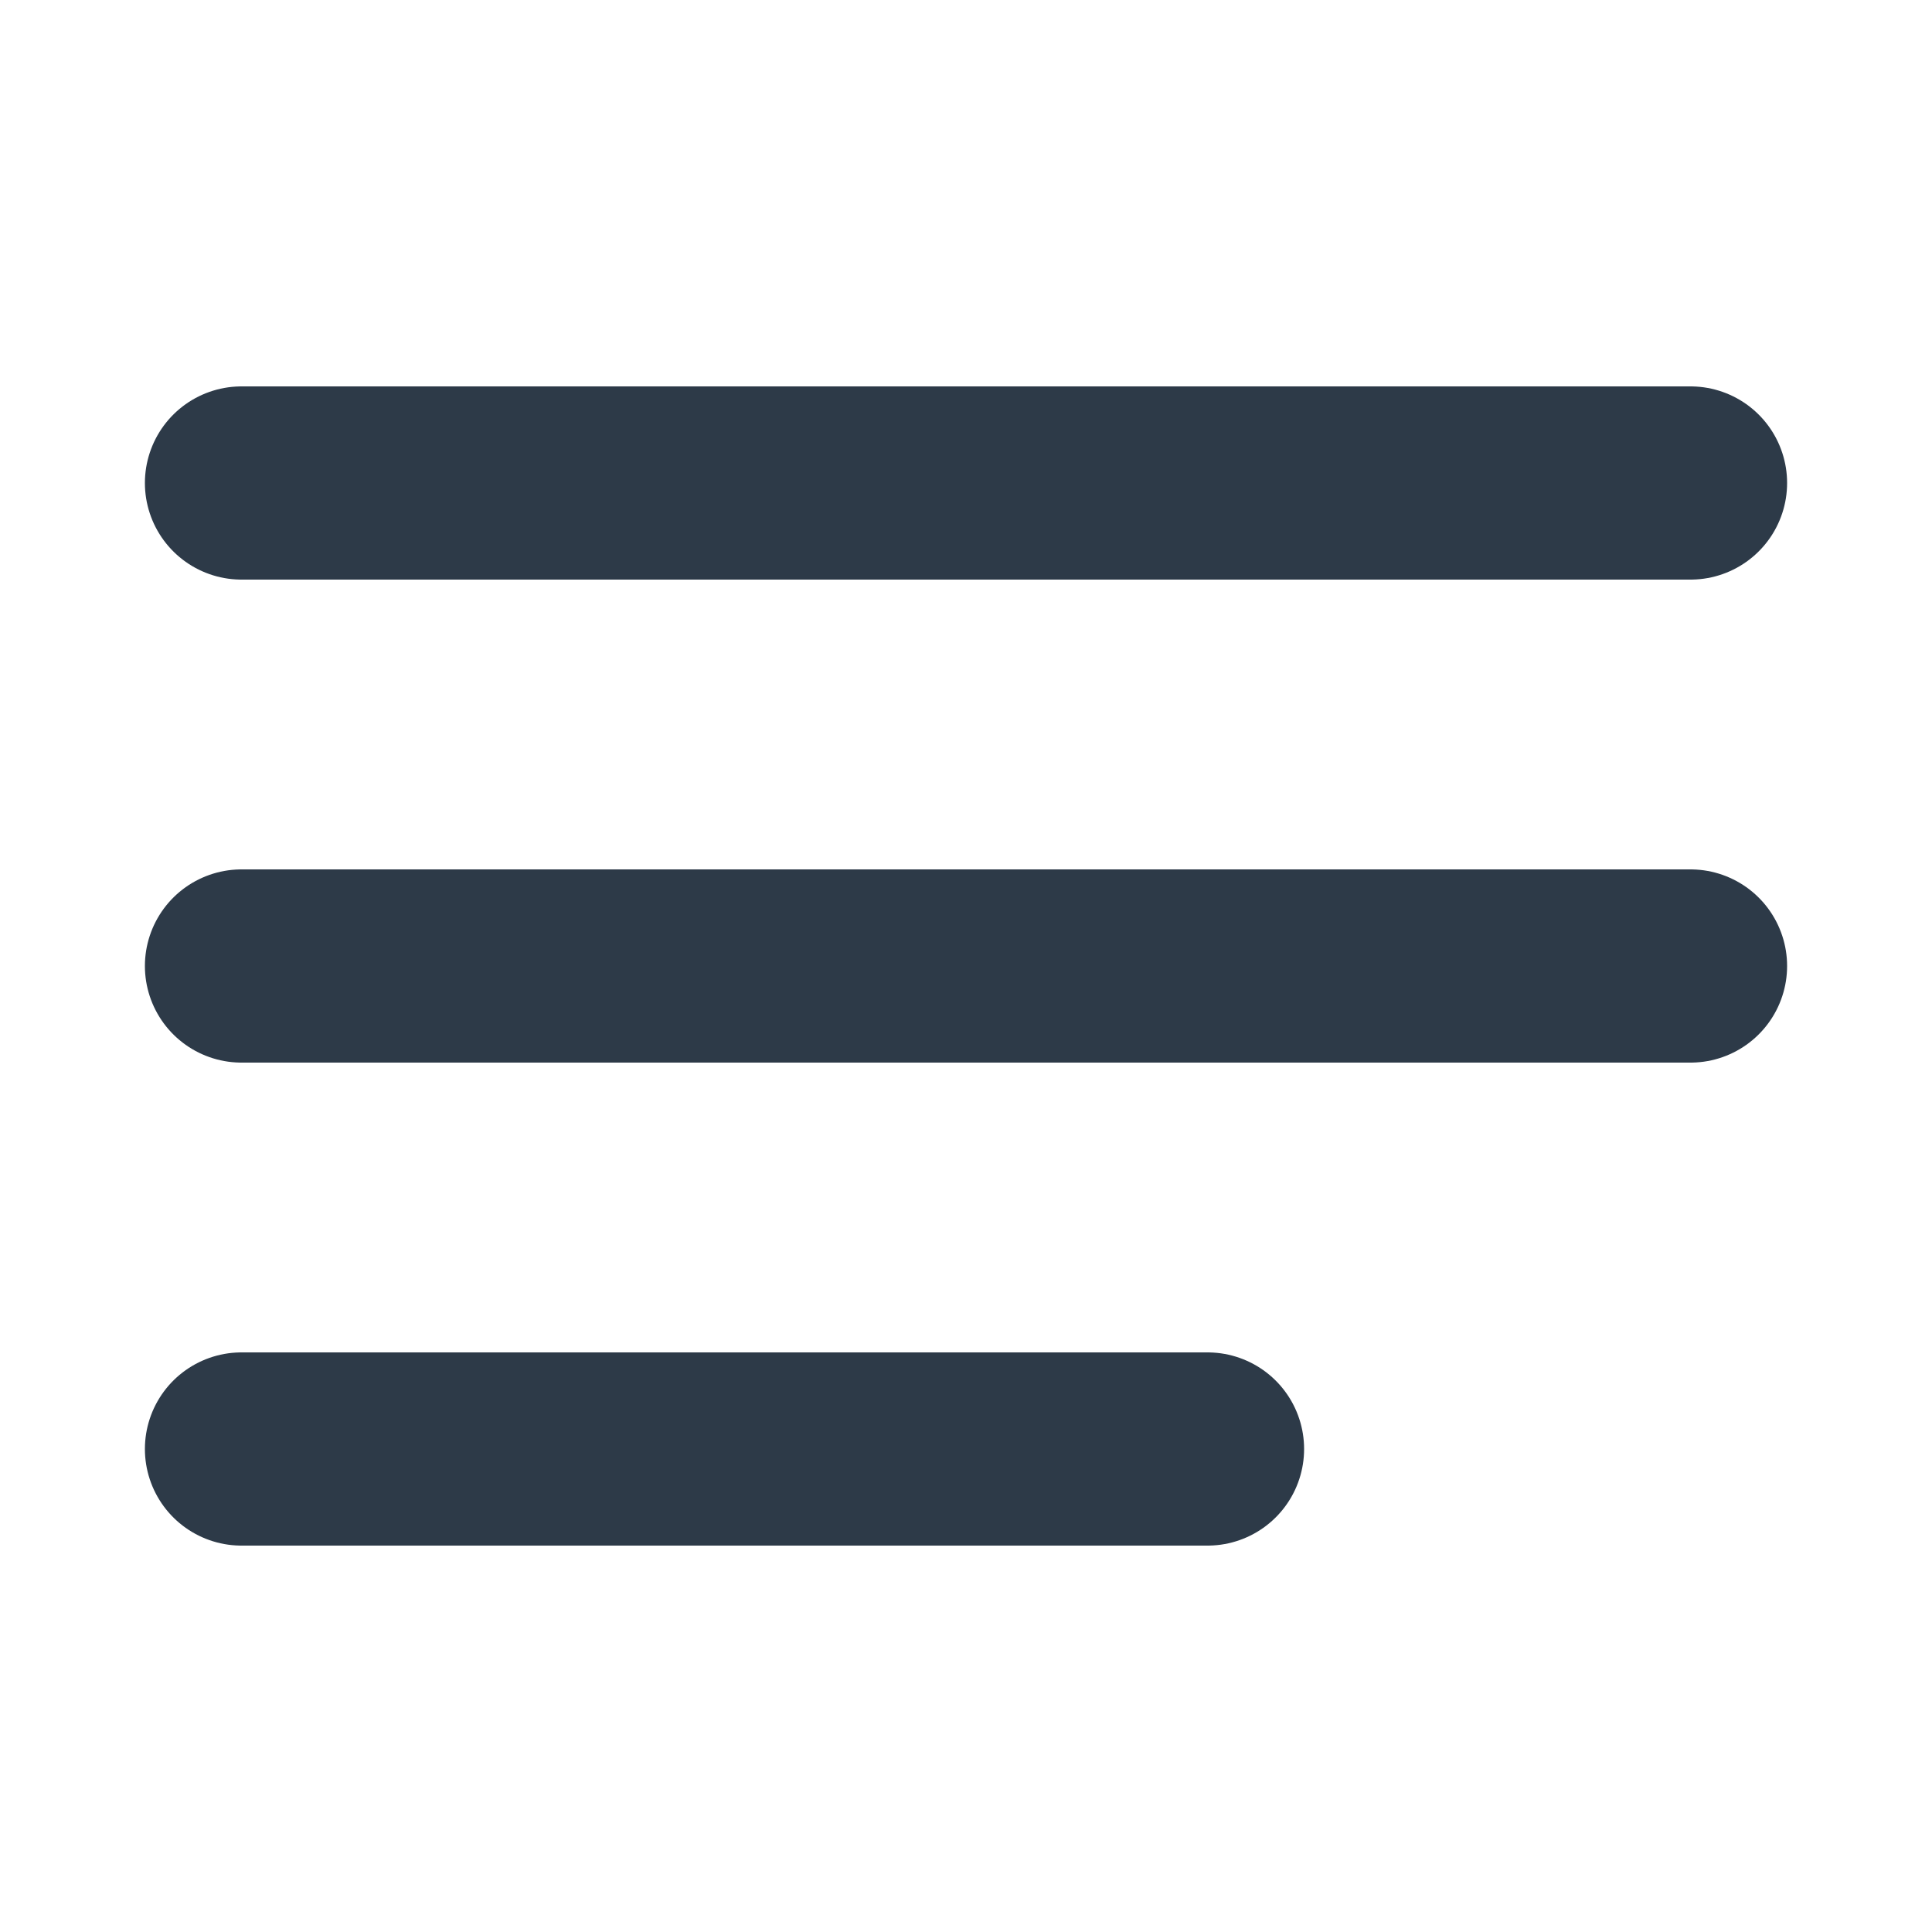 <svg width="24" height="24" viewBox="0 0 24 24" fill="none" xmlns="http://www.w3.org/2000/svg">
<path d="M21 12H3" stroke="#2D3A48" stroke-width="2.4" stroke-linecap="round" stroke-linejoin="round"/>
<path d="M21 6H3" stroke="#2D3A48" stroke-width="2.4" stroke-linecap="round" stroke-linejoin="round"/>
<path d="M15 18H3" stroke="#2D3A48" stroke-width="2.4" stroke-linecap="round" stroke-linejoin="round"/>
</svg>
